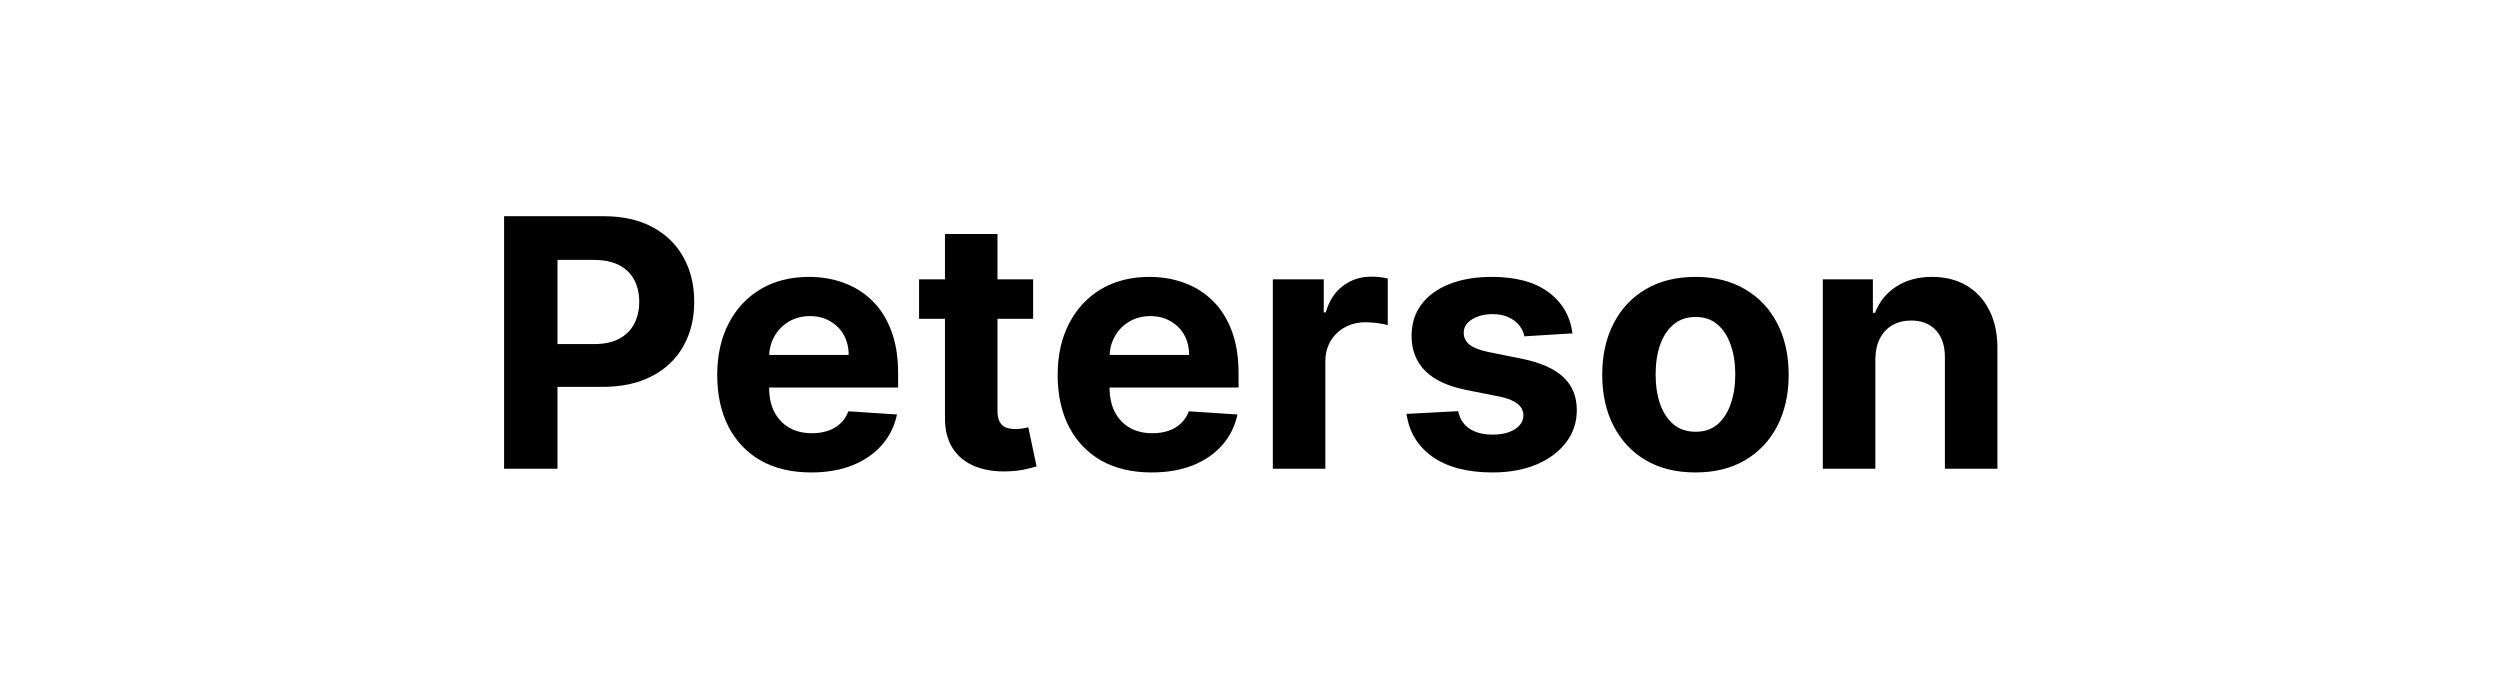 <svg width="144" height="40" viewBox="0 0 144 40" fill="none" xmlns="http://www.w3.org/2000/svg">
<path d="M29.036 27V12.454H34.774C35.877 12.454 36.817 12.665 37.594 13.087C38.37 13.503 38.962 14.083 39.37 14.827C39.781 15.565 39.987 16.418 39.987 17.384C39.987 18.349 39.779 19.202 39.362 19.94C38.946 20.679 38.342 21.254 37.551 21.666C36.765 22.078 35.814 22.284 34.696 22.284H31.038V19.82H34.199C34.791 19.82 35.279 19.718 35.662 19.514C36.05 19.306 36.339 19.019 36.529 18.655C36.723 18.285 36.82 17.862 36.82 17.384C36.82 16.901 36.723 16.479 36.529 16.119C36.339 15.755 36.05 15.473 35.662 15.274C35.274 15.07 34.781 14.969 34.185 14.969H32.111V27H29.036ZM46.724 27.213C45.602 27.213 44.636 26.986 43.826 26.531C43.021 26.072 42.401 25.423 41.965 24.585C41.53 23.742 41.312 22.746 41.312 21.595C41.312 20.473 41.53 19.488 41.965 18.641C42.401 17.793 43.014 17.133 43.805 16.659C44.6 16.186 45.533 15.949 46.603 15.949C47.323 15.949 47.993 16.065 48.613 16.297C49.238 16.524 49.783 16.867 50.247 17.327C50.715 17.786 51.08 18.364 51.34 19.06C51.601 19.751 51.731 20.561 51.731 21.489V22.32H42.519V20.445H48.883C48.883 20.009 48.788 19.623 48.599 19.287C48.41 18.951 48.147 18.688 47.81 18.499C47.479 18.305 47.093 18.207 46.653 18.207C46.194 18.207 45.786 18.314 45.431 18.527C45.081 18.735 44.806 19.017 44.607 19.372C44.409 19.723 44.307 20.113 44.302 20.544V22.327C44.302 22.866 44.401 23.333 44.6 23.726C44.804 24.119 45.09 24.422 45.46 24.635C45.829 24.848 46.267 24.954 46.774 24.954C47.11 24.954 47.418 24.907 47.697 24.812C47.976 24.718 48.215 24.576 48.414 24.386C48.613 24.197 48.765 23.965 48.869 23.69L51.667 23.875C51.525 24.547 51.234 25.134 50.794 25.636C50.358 26.134 49.794 26.522 49.103 26.801C48.417 27.076 47.623 27.213 46.724 27.213ZM59.508 16.091V18.364H52.938V16.091H59.508ZM54.43 13.477H57.455V23.648C57.455 23.927 57.498 24.145 57.583 24.301C57.669 24.453 57.787 24.559 57.938 24.621C58.095 24.682 58.275 24.713 58.478 24.713C58.62 24.713 58.762 24.701 58.904 24.678C59.046 24.649 59.155 24.628 59.231 24.614L59.707 26.865C59.555 26.912 59.342 26.967 59.068 27.028C58.793 27.095 58.459 27.135 58.066 27.149C57.337 27.178 56.698 27.081 56.149 26.858C55.604 26.635 55.18 26.29 54.877 25.821C54.574 25.352 54.425 24.76 54.43 24.046V13.477ZM66.333 27.213C65.211 27.213 64.245 26.986 63.435 26.531C62.631 26.072 62.01 25.423 61.575 24.585C61.139 23.742 60.921 22.746 60.921 21.595C60.921 20.473 61.139 19.488 61.575 18.641C62.01 17.793 62.623 17.133 63.414 16.659C64.21 16.186 65.142 15.949 66.213 15.949C66.932 15.949 67.602 16.065 68.222 16.297C68.847 16.524 69.392 16.867 69.856 17.327C70.325 17.786 70.689 18.364 70.95 19.06C71.21 19.751 71.34 20.561 71.34 21.489V22.32H62.129V20.445H68.492C68.492 20.009 68.398 19.623 68.208 19.287C68.019 18.951 67.756 18.688 67.42 18.499C67.088 18.305 66.703 18.207 66.262 18.207C65.803 18.207 65.396 18.314 65.041 18.527C64.69 18.735 64.416 19.017 64.217 19.372C64.018 19.723 63.916 20.113 63.911 20.544V22.327C63.911 22.866 64.011 23.333 64.21 23.726C64.413 24.119 64.7 24.422 65.069 24.635C65.438 24.848 65.876 24.954 66.383 24.954C66.719 24.954 67.027 24.907 67.306 24.812C67.586 24.718 67.825 24.576 68.024 24.386C68.222 24.197 68.374 23.965 68.478 23.69L71.276 23.875C71.134 24.547 70.843 25.134 70.403 25.636C69.967 26.134 69.404 26.522 68.713 26.801C68.026 27.076 67.233 27.213 66.333 27.213ZM73.315 27V16.091H76.248V17.994H76.362C76.561 17.317 76.894 16.806 77.363 16.46C77.832 16.11 78.372 15.935 78.982 15.935C79.134 15.935 79.297 15.944 79.472 15.963C79.648 15.982 79.802 16.008 79.934 16.041V18.726C79.792 18.683 79.596 18.645 79.345 18.612C79.094 18.579 78.864 18.562 78.656 18.562C78.211 18.562 77.813 18.66 77.463 18.854C77.117 19.043 76.842 19.308 76.639 19.649C76.44 19.99 76.34 20.383 76.34 20.828V27H73.315ZM90.575 19.202L87.805 19.372C87.758 19.135 87.656 18.922 87.5 18.733C87.344 18.539 87.138 18.385 86.882 18.271C86.631 18.153 86.33 18.094 85.98 18.094C85.511 18.094 85.116 18.193 84.794 18.392C84.472 18.586 84.311 18.847 84.311 19.173C84.311 19.434 84.415 19.654 84.623 19.834C84.832 20.014 85.189 20.158 85.696 20.267L87.67 20.665C88.731 20.883 89.522 21.233 90.042 21.716C90.563 22.199 90.824 22.833 90.824 23.619C90.824 24.334 90.613 24.962 90.192 25.501C89.775 26.041 89.202 26.463 88.473 26.766C87.748 27.064 86.913 27.213 85.966 27.213C84.522 27.213 83.371 26.912 82.514 26.311C81.662 25.705 81.162 24.881 81.015 23.84L83.991 23.683C84.081 24.124 84.299 24.46 84.645 24.692C84.99 24.919 85.433 25.033 85.973 25.033C86.503 25.033 86.929 24.931 87.251 24.727C87.578 24.519 87.744 24.251 87.748 23.925C87.744 23.65 87.628 23.425 87.4 23.25C87.173 23.07 86.823 22.933 86.349 22.838L84.46 22.462C83.395 22.249 82.602 21.879 82.081 21.354C81.565 20.828 81.307 20.158 81.307 19.344C81.307 18.643 81.496 18.039 81.875 17.533C82.258 17.026 82.796 16.635 83.487 16.361C84.183 16.086 84.998 15.949 85.93 15.949C87.308 15.949 88.392 16.24 89.183 16.822C89.978 17.405 90.442 18.198 90.575 19.202ZM97.658 27.213C96.555 27.213 95.601 26.979 94.796 26.51C93.995 26.037 93.377 25.378 92.942 24.535C92.506 23.688 92.288 22.706 92.288 21.588C92.288 20.461 92.506 19.476 92.942 18.634C93.377 17.786 93.995 17.128 94.796 16.659C95.601 16.186 96.555 15.949 97.658 15.949C98.761 15.949 99.713 16.186 100.513 16.659C101.318 17.128 101.938 17.786 102.374 18.634C102.809 19.476 103.027 20.461 103.027 21.588C103.027 22.706 102.809 23.688 102.374 24.535C101.938 25.378 101.318 26.037 100.513 26.51C99.713 26.979 98.761 27.213 97.658 27.213ZM97.672 24.869C98.174 24.869 98.593 24.727 98.929 24.443C99.265 24.154 99.519 23.761 99.689 23.264C99.864 22.767 99.952 22.201 99.952 21.567C99.952 20.932 99.864 20.366 99.689 19.869C99.519 19.372 99.265 18.979 98.929 18.69C98.593 18.401 98.174 18.257 97.672 18.257C97.165 18.257 96.739 18.401 96.394 18.69C96.053 18.979 95.795 19.372 95.62 19.869C95.449 20.366 95.364 20.932 95.364 21.567C95.364 22.201 95.449 22.767 95.62 23.264C95.795 23.761 96.053 24.154 96.394 24.443C96.739 24.727 97.165 24.869 97.672 24.869ZM108.02 20.693V27H104.994V16.091H107.878V18.016H108.006C108.247 17.381 108.652 16.879 109.22 16.51C109.789 16.136 110.477 15.949 111.287 15.949C112.045 15.949 112.705 16.115 113.269 16.446C113.832 16.777 114.27 17.251 114.583 17.866C114.895 18.477 115.051 19.206 115.051 20.054V27H112.026V20.594C112.03 19.926 111.86 19.405 111.514 19.031C111.169 18.652 110.693 18.463 110.087 18.463C109.68 18.463 109.32 18.551 109.007 18.726C108.7 18.901 108.458 19.157 108.283 19.493C108.112 19.824 108.025 20.224 108.02 20.693Z" fill="black"/>
</svg>
